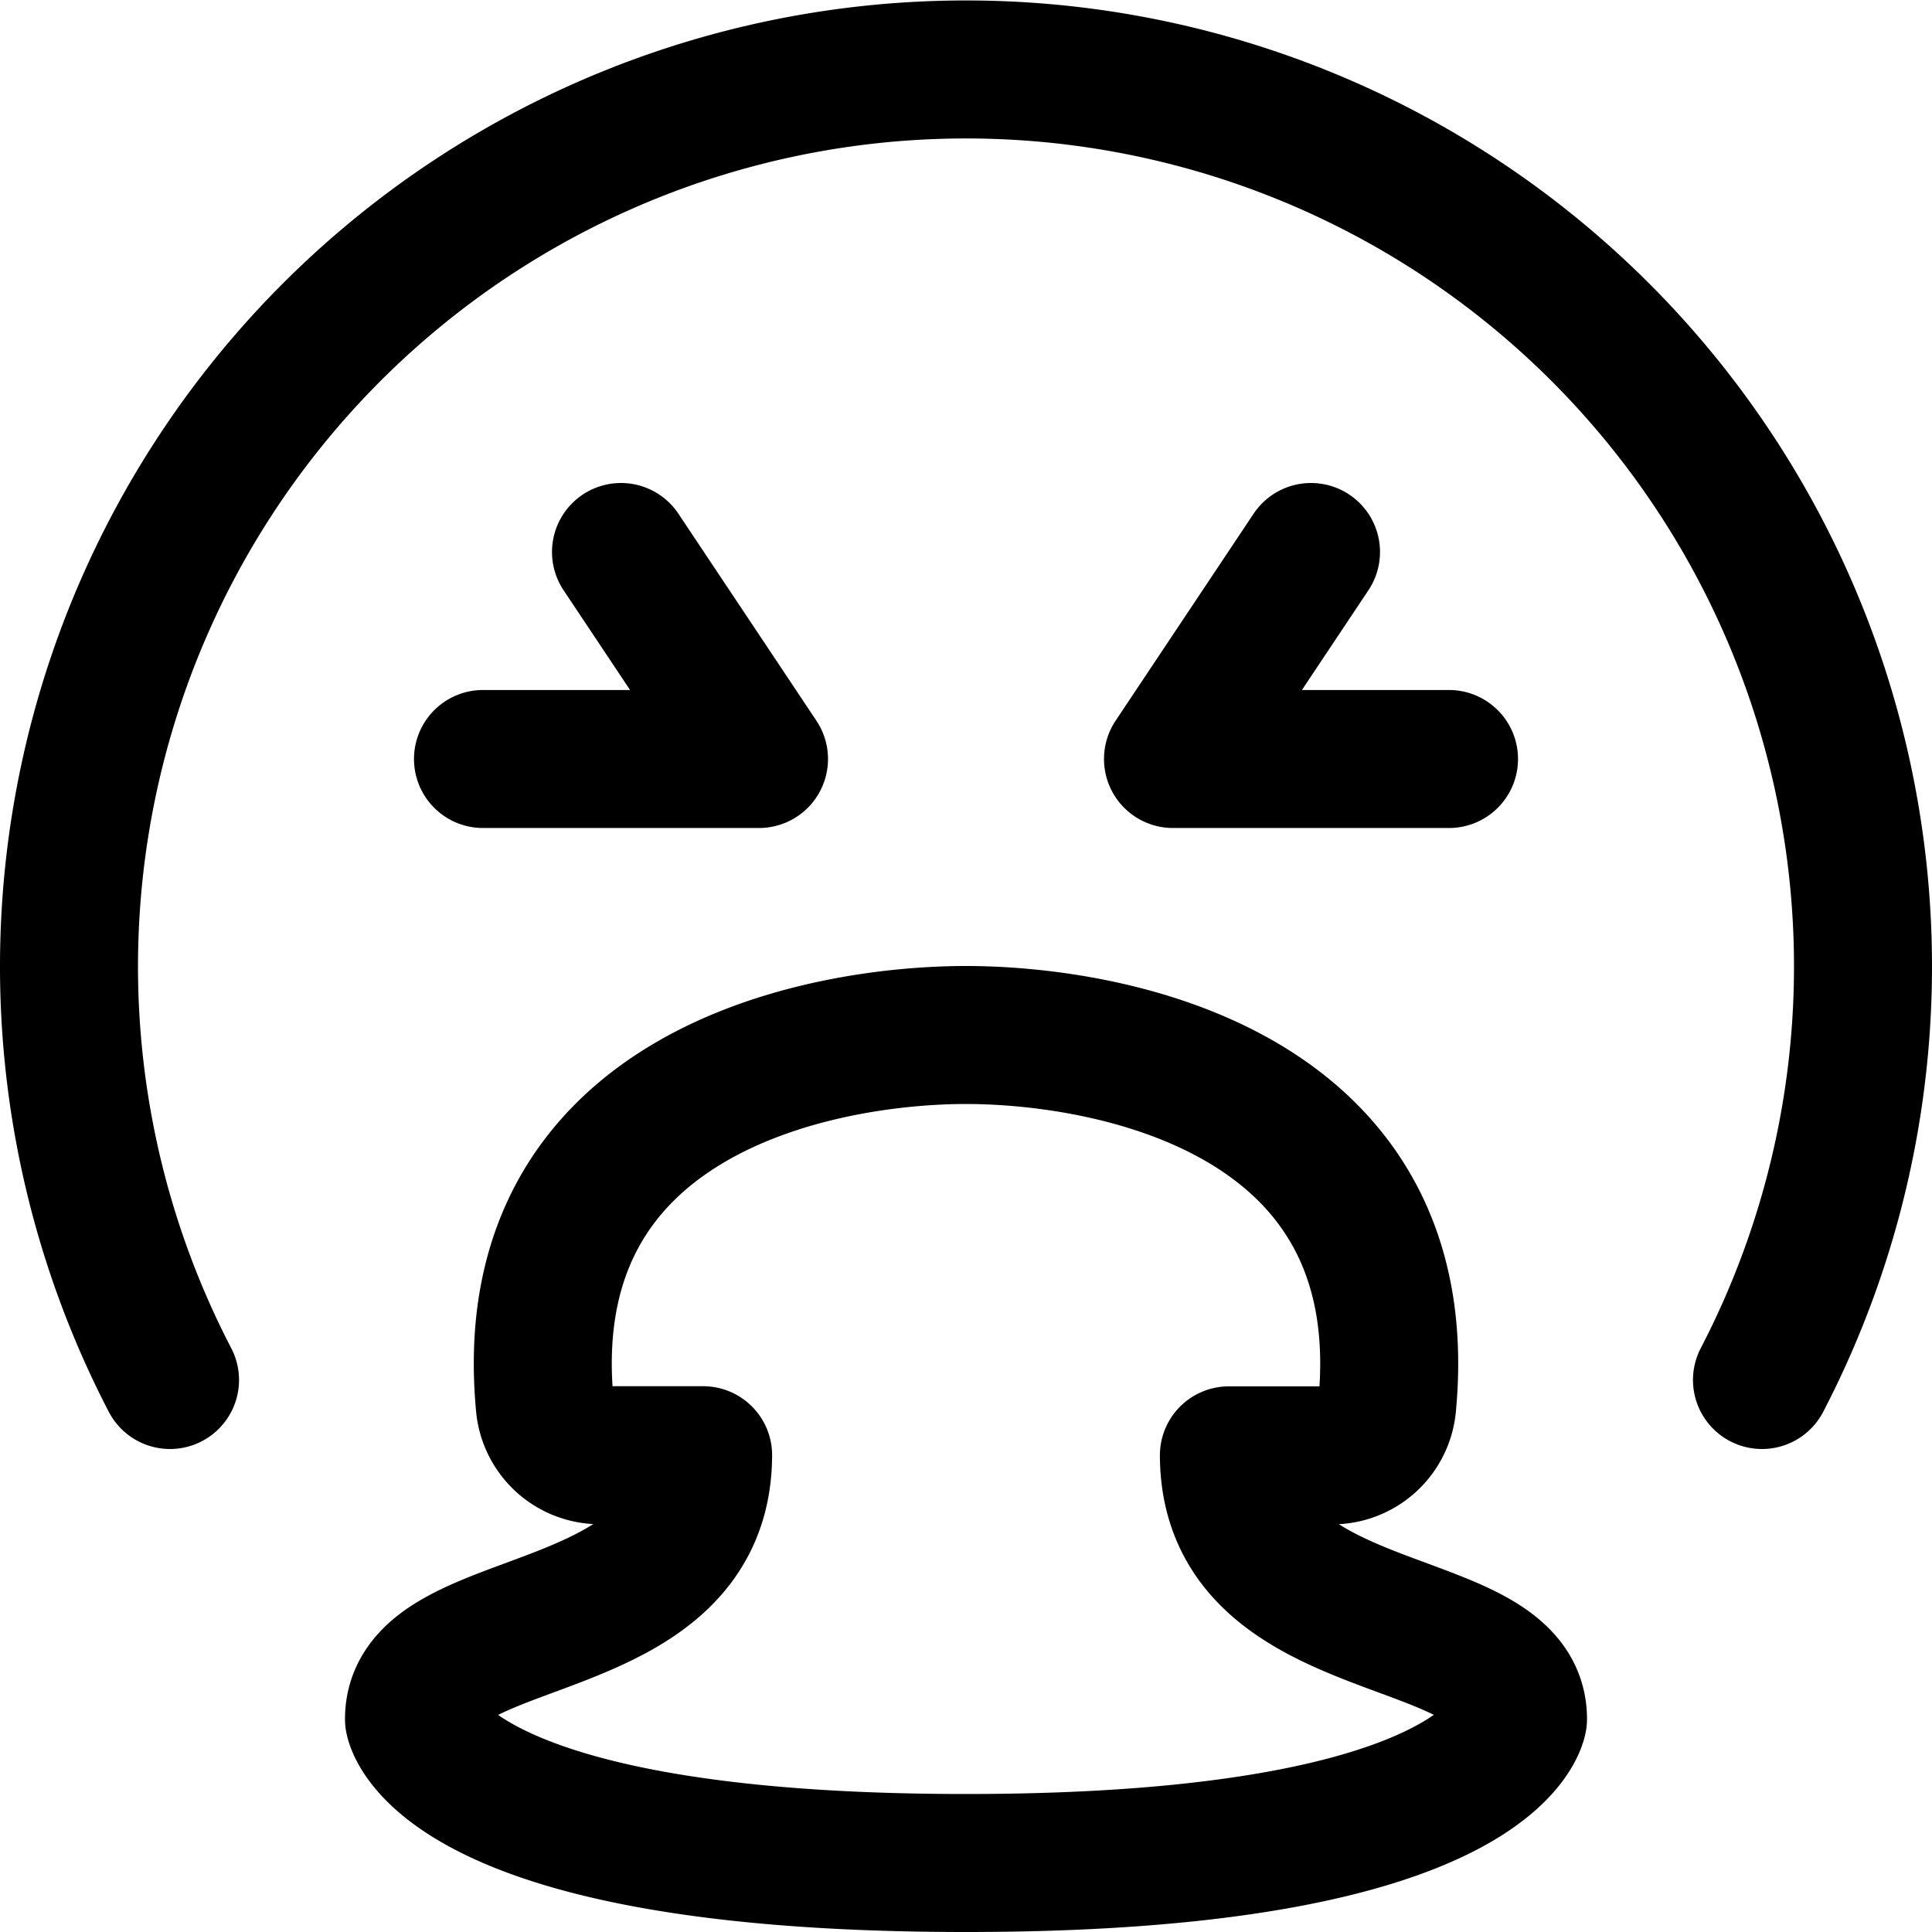 <?xml version="1.0" encoding="utf-8"?>
<!-- Generator: www.svgicons.com -->
<svg xmlns="http://www.w3.org/2000/svg" width="800" height="800" viewBox="0 0 14 14">
<g fill="none" stroke="currentColor" stroke-linecap="round" stroke-linejoin="round"><path d="M1.232 10a6.5 6.5 0 1 1 11.536 0"/><path d="M3.949 10.193C3.724 7.897 5.972 7.5 7 7.5s3.276.397 3.051 2.693a.4.4 0 0 1-.405.353h-.741c.005 1.386 2.095 1.1 2.095 1.91c0 0-.172 1.044-4 1.044s-4-1.043-4-1.043c0-.811 2.09-.525 2.095-1.912h-.74a.4.4 0 0 1-.406-.352M9.5 4l-1 1.5h2M4.5 4l1 1.5h-2"/></g>
</svg>